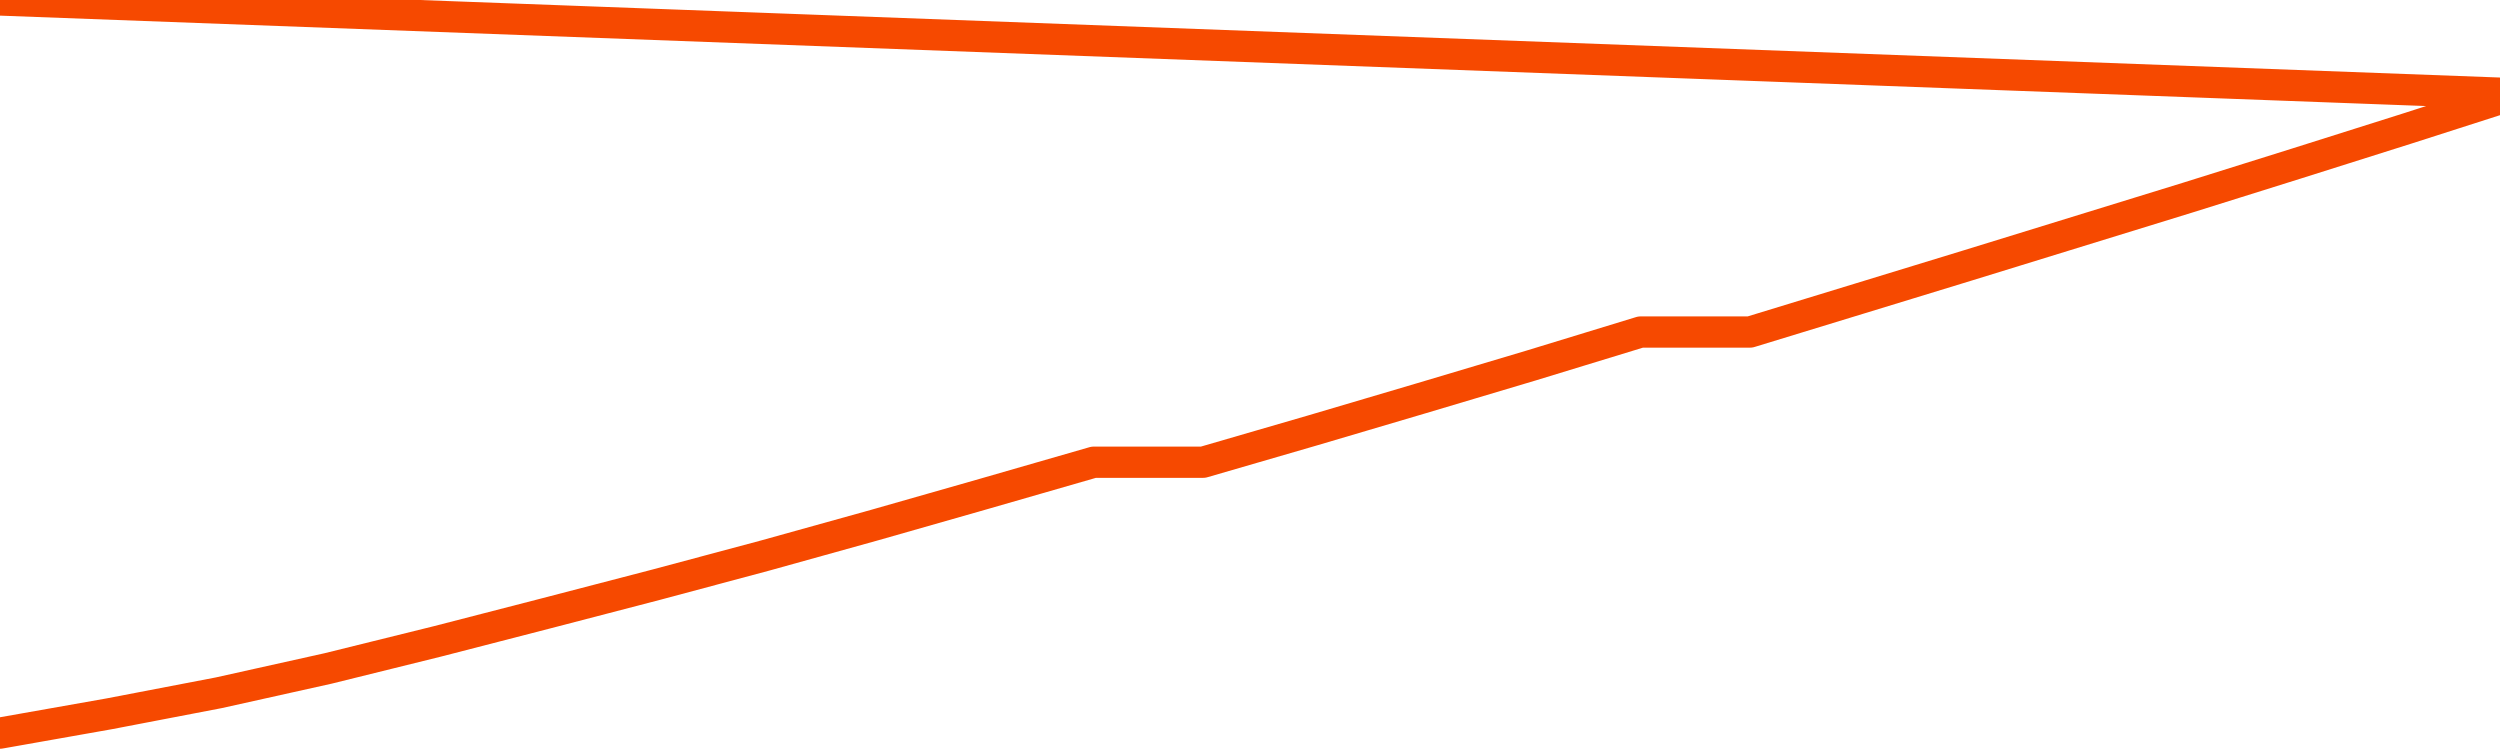       <svg
        version="1.1"
        xmlns="http://www.w3.org/2000/svg"
        width="80"
        height="24"
        viewBox="0 0 80 24">
        <path
          fill="url(#gradient)"
          fill-opacity="0.56"
          stroke="none"
          d="M 0,26 0.0,23.46 3.5,22.841 7.0,22.169 10.5,21.39 14.0,20.524 17.5,19.621 21.0,18.71 24.5,17.773 28.0,16.799 31.5,15.8 35.0,14.791 38.5,14.791 42.0,13.774 45.5,12.739 49.0,11.695 52.5,10.625 56.0,10.625 59.5,9.555 63.0,8.484 66.5,7.405 70.0,6.326 73.5,5.229 77.0,4.123 80.5,3.0 82,26 Z"
        />
        <path
          fill="none"
          stroke="#F64900"
          stroke-width="1"
          stroke-linejoin="round"
          stroke-linecap="round"
          d="M 0.0,23.46 3.5,22.841 7.0,22.169 10.5,21.39 14.0,20.524 17.5,19.621 21.0,18.71 24.5,17.773 28.0,16.799 31.5,15.8 35.0,14.791 38.5,14.791 42.0,13.774 45.5,12.739 49.0,11.695 52.5,10.625 56.0,10.625 59.5,9.555 63.0,8.484 66.5,7.405 70.0,6.326 73.5,5.229 77.0,4.123 80.5,3.0.join(' ') }"
        />
      </svg>
